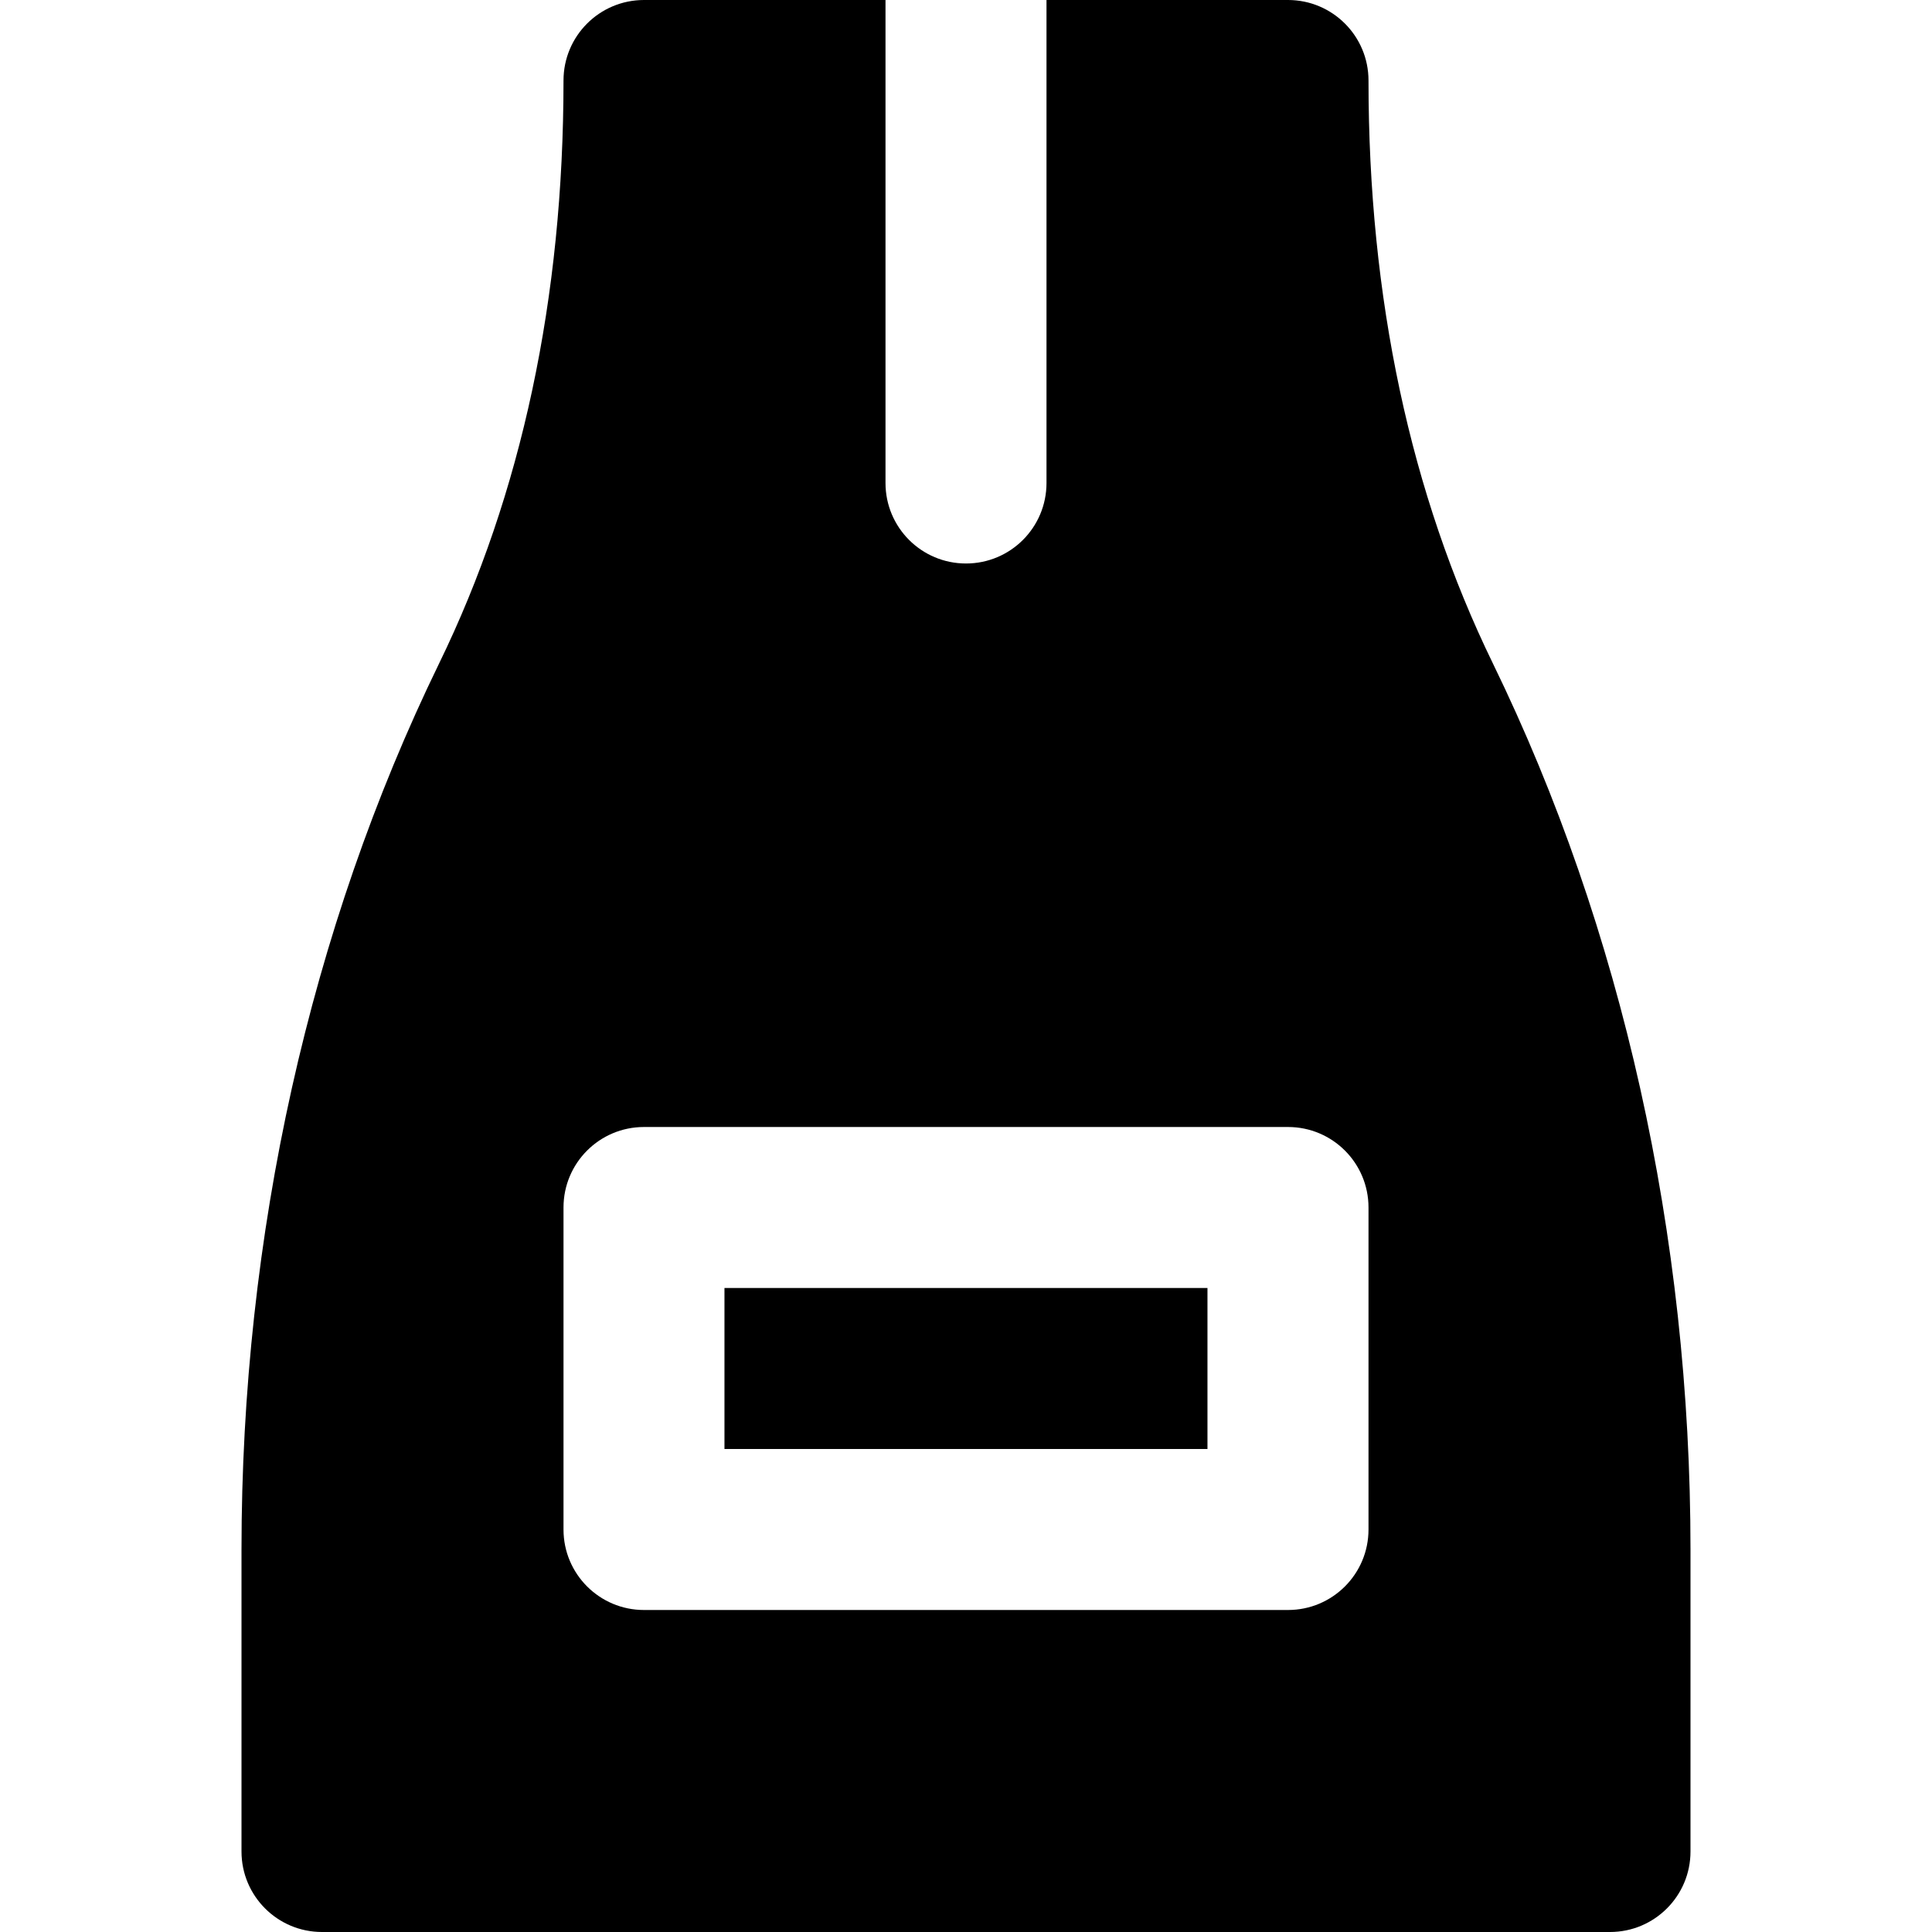 <?xml version="1.0" encoding="iso-8859-1"?>
<!-- Generator: Adobe Illustrator 19.0.0, SVG Export Plug-In . SVG Version: 6.00 Build 0)  -->
<svg version="1.1" id="Layer_1" xmlns="http://www.w3.org/2000/svg" xmlns:xlink="http://www.w3.org/1999/xlink" x="0px" y="0px"
	 viewBox="0 0 512 512" style="enable-background:new 0 0 512 512;" xml:space="preserve">
<g>
	<g>
		<g>
			<rect x="191.991" y="341.331" width="128" height="42.667"/>
			<path d="M395.648,175.851c-21.888-44.907-32.981-96.896-32.981-154.517C362.667,9.557,353.131,0,341.333,0h-64v128
				c0,11.776-9.536,21.333-21.333,21.333c-11.797,0-21.333-9.557-21.333-21.333V0h-64c-11.797,0-21.333,9.557-21.333,21.333
				c0,57.621-11.093,109.611-32.981,154.517C82.112,246.208,64,327.381,64,410.624v80.043C64,502.443,73.536,512,85.333,512h341.333
				c11.797,0,21.333-9.557,21.333-21.333v-80.043C448,327.381,429.888,246.208,395.648,175.851z M362.667,405.333
				c0,11.776-9.536,21.333-21.333,21.333H170.667c-11.797,0-21.333-9.557-21.333-21.333V320c0-11.776,9.536-21.333,21.333-21.333
				h170.667c11.797,0,21.333,9.557,21.333,21.333V405.333z"/>
		</g>
	</g>
</g>
<g>
</g>
<g>
</g>
<g>
</g>
<g>
</g>
<g>
</g>
<g>
</g>
<g>
</g>
<g>
</g>
<g>
</g>
<g>
</g>
<g>
</g>
<g>
</g>
<g>
</g>
<g>
</g>
<g>
</g>
</svg>
